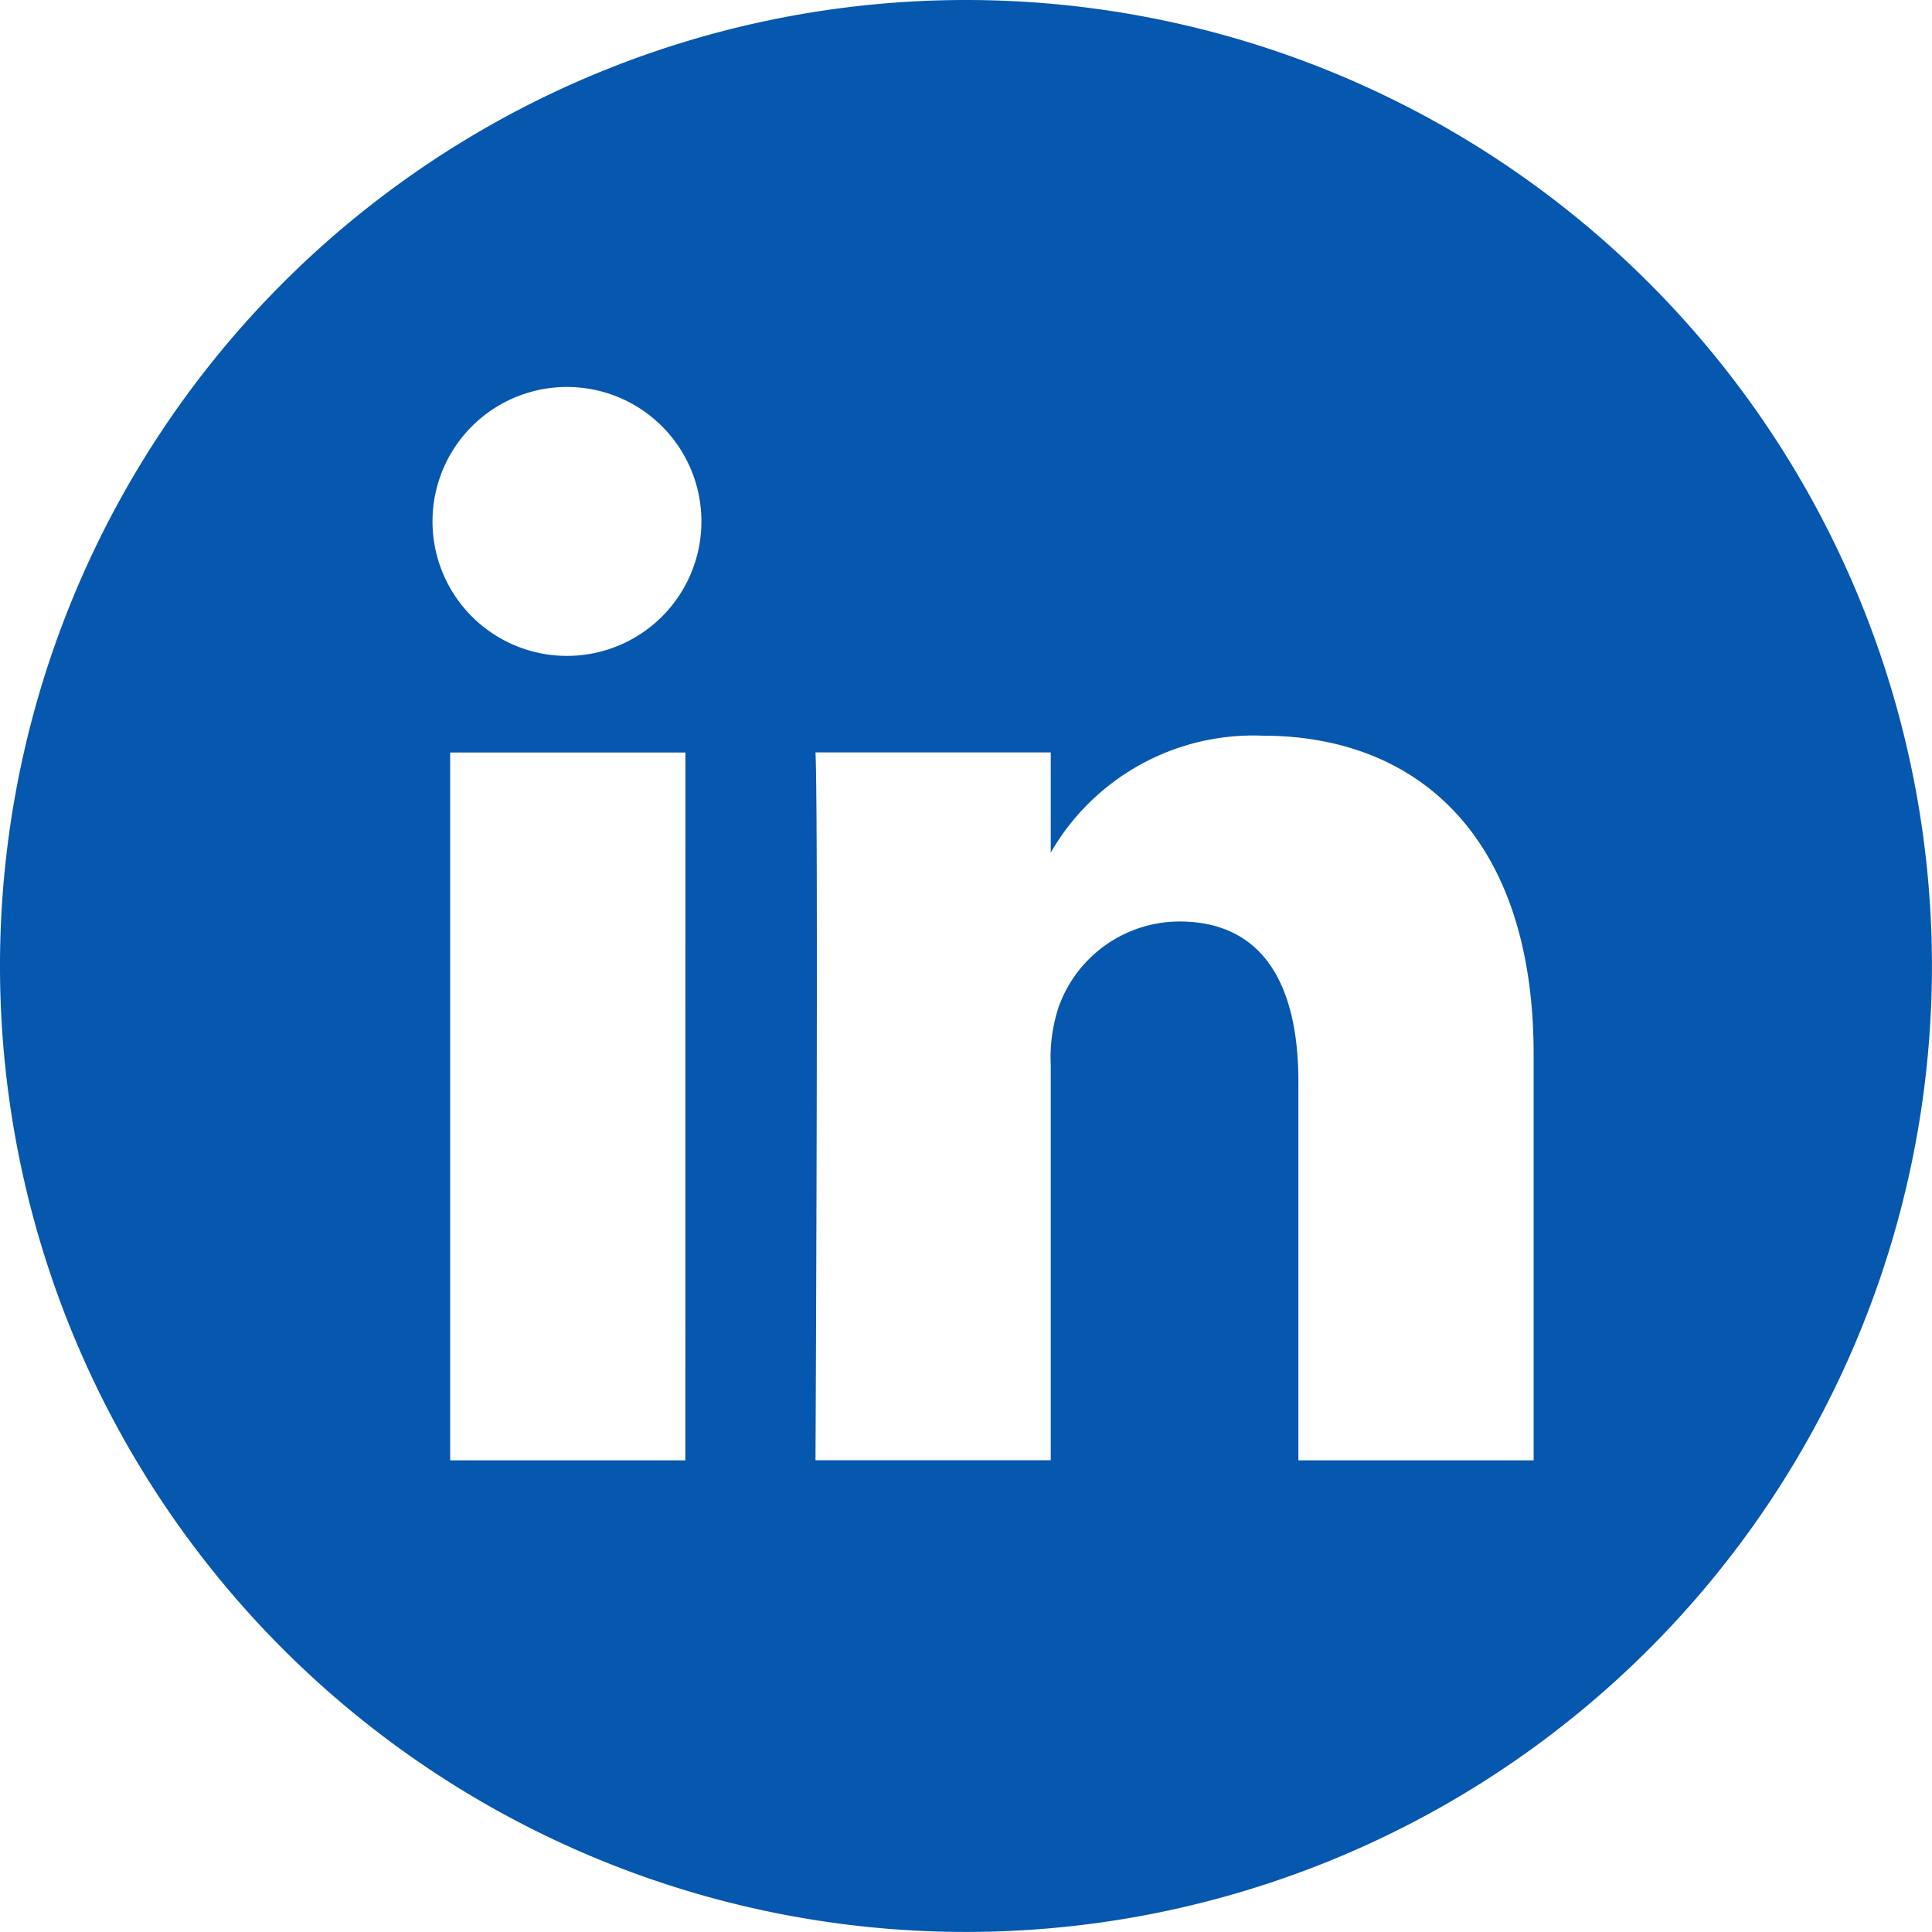 <?xml version="1.0" encoding="UTF-8"?> <svg xmlns="http://www.w3.org/2000/svg" width="33.047" height="33.047" viewBox="0 0 33.047 33.047"><defs><style>.a{fill:#0657ae;}</style></defs><path class="a" d="M156.523,50a16.523,16.523,0,1,0,16.523,16.523A16.525,16.525,0,0,0,156.523,50Zm-4.8,24.979H147.7V62.872h4.024Zm-2.012-13.76h-.026a2.3,2.3,0,1,1,.026,0Zm16.522,13.76h-4.024V68.5c0-1.628-.583-2.738-2.039-2.738a2.2,2.2,0,0,0-2.065,1.472,2.755,2.755,0,0,0-.132.982v6.761h-4.024s.053-10.971,0-12.107h4.024v1.714a4,4,0,0,1,3.627-2c2.648,0,4.633,1.73,4.633,5.449Zm0,0" transform="translate(-140 -50)"></path></svg> 